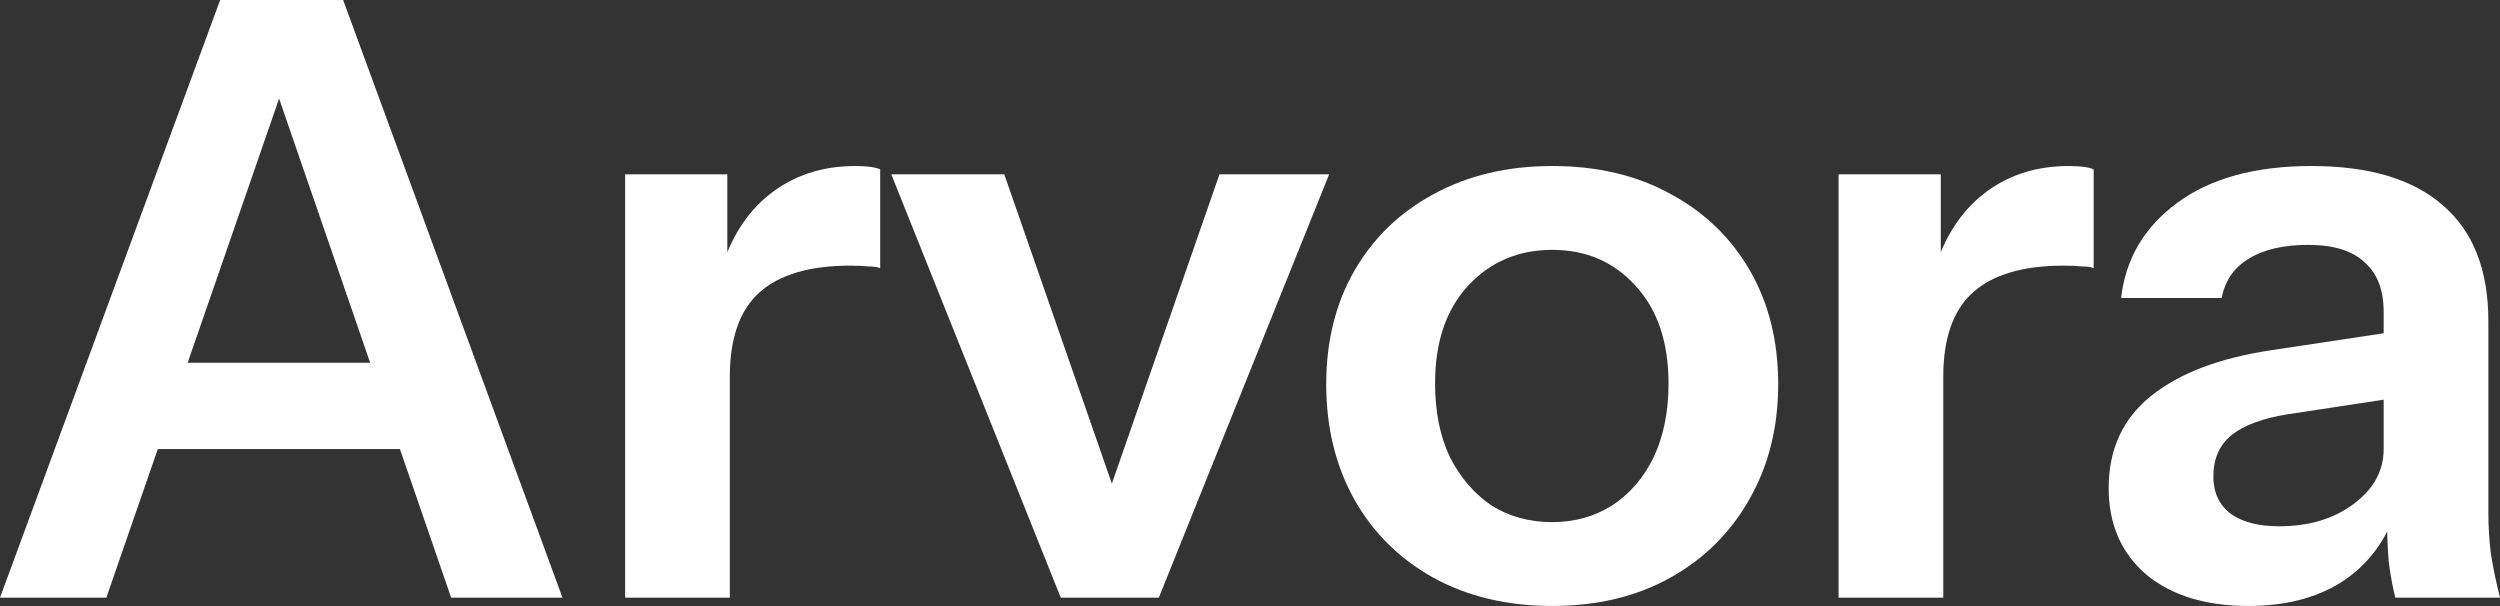 <svg width="821" height="199" viewBox="0 0 821 199" fill="none" xmlns="http://www.w3.org/2000/svg">
<rect x="0" y="0" width="821" height="199" fill="#333333" stroke="none"/>
<path d="M0 196.274L72.305 0H102.865L34.925 196.274H0ZM148.158 196.274L80.491 0H112.687L184.72 196.274H148.158ZM37.38 119.127H144.883V147.478H37.38V119.127Z" fill="white"/>
<path d="M205.292 196.274V57.247H238.853V90.777H239.671V196.274H205.292ZM239.671 123.762L236.124 90.777C239.398 78.964 244.946 69.968 252.768 63.789C260.59 57.61 269.958 54.52 280.872 54.52C284.692 54.52 287.42 54.884 289.057 55.611V88.051C288.148 87.687 286.874 87.505 285.237 87.505C283.6 87.324 281.599 87.233 279.235 87.233C265.956 87.233 256.042 90.141 249.494 95.956C242.945 101.772 239.671 111.04 239.671 123.762Z" fill="white"/>
<path d="M348.359 196.274L292.698 57.247H329.806L374.28 185.097H355.999L400.474 57.247H436.49L380.556 196.274H348.359Z" fill="white"/>
<path d="M509.746 199C495.012 199 482.006 195.911 470.729 189.732C459.633 183.553 450.992 175.011 444.808 164.107C438.623 153.021 435.531 140.39 435.531 126.215C435.531 112.04 438.623 99.591 444.808 88.868C450.992 78.146 459.633 69.786 470.729 63.789C482.006 57.61 495.012 54.52 509.746 54.52C524.662 54.52 537.668 57.61 548.764 63.789C559.86 69.786 568.5 78.146 574.684 88.868C580.869 99.591 583.961 112.04 583.961 126.215C583.961 140.39 580.778 153.021 574.412 164.107C568.227 175.011 559.587 183.553 548.491 189.732C537.395 195.911 524.48 199 509.746 199ZM509.746 171.467C517.022 171.467 523.57 169.65 529.391 166.015C535.212 162.199 539.76 156.928 543.034 150.204C546.308 143.298 547.945 135.211 547.945 125.942C547.945 112.312 544.307 101.59 537.031 93.775C529.937 85.961 520.842 82.053 509.746 82.053C498.65 82.053 489.464 85.961 482.188 93.775C474.912 101.59 471.274 112.312 471.274 125.942C471.274 135.211 472.911 143.298 476.185 150.204C479.642 156.928 484.189 162.199 489.828 166.015C495.649 169.65 502.288 171.467 509.746 171.467Z" fill="white"/>
<path d="M603.792 196.274V57.247H637.353V90.777H638.171V196.274H603.792ZM638.171 123.762L634.624 90.777C637.898 78.964 643.446 69.968 651.268 63.789C659.09 57.61 668.458 54.52 679.372 54.52C683.191 54.52 685.92 54.884 687.557 55.611V88.051C686.648 87.687 685.374 87.505 683.737 87.505C682.1 87.324 680.099 87.233 677.734 87.233C664.456 87.233 654.542 90.141 647.994 95.956C641.445 101.772 638.171 111.04 638.171 123.762Z" fill="white"/>
<path d="M786.621 196.274C785.711 192.639 784.984 188.641 784.438 184.279C784.074 179.918 783.892 174.647 783.892 168.468H782.801V102.499C782.801 95.229 780.709 89.777 776.525 86.142C772.524 82.326 766.339 80.418 757.972 80.418C749.786 80.418 743.238 81.963 738.326 85.052C733.597 87.96 730.687 92.231 729.595 97.864H696.58C698.036 84.961 704.22 74.511 715.134 66.515C726.048 58.519 740.691 54.52 759.063 54.52C778.162 54.52 792.624 58.882 802.446 67.606C812.269 76.147 817.18 88.778 817.18 105.497V168.468C817.18 172.83 817.453 177.283 817.999 181.826C818.726 186.369 819.727 191.185 821 196.274H786.621ZM738.326 199C724.32 199 713.133 195.547 704.766 188.641C696.58 181.553 692.488 172.103 692.488 160.29C692.488 147.569 697.126 137.483 706.403 130.031C715.68 122.58 728.777 117.583 745.693 115.038L789.077 108.496V130.304L751.423 136.029C743.238 137.301 737.053 139.573 732.869 142.844C728.868 146.115 726.867 150.658 726.867 156.474C726.867 161.744 728.777 165.833 732.596 168.741C736.416 171.467 741.692 172.83 748.422 172.83C758.244 172.83 766.43 170.377 772.978 165.47C779.527 160.563 782.801 154.566 782.801 147.478L786.621 168.468C782.983 178.464 776.98 186.097 768.613 191.367C760.427 196.456 750.332 199 738.326 199Z" fill="white"/>
</svg>
